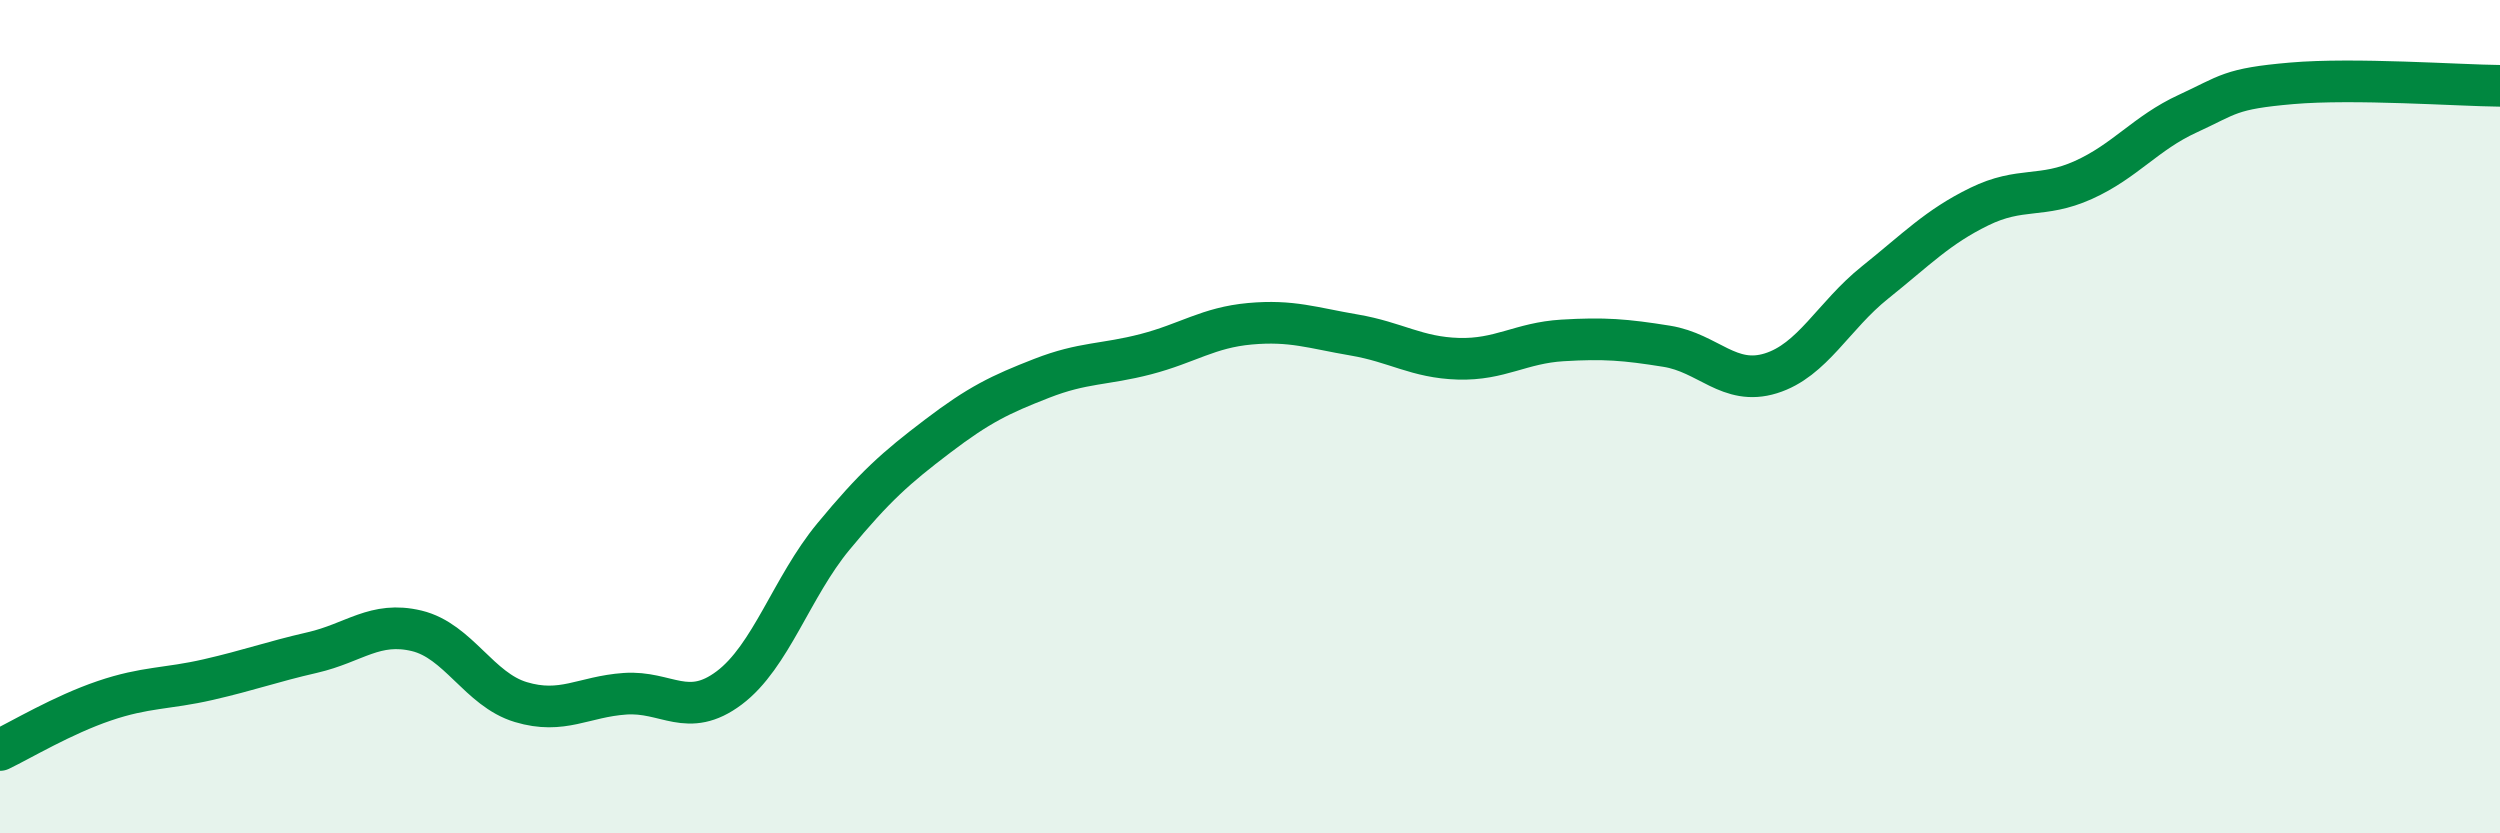 
    <svg width="60" height="20" viewBox="0 0 60 20" xmlns="http://www.w3.org/2000/svg">
      <path
        d="M 0,18 C 0.5,17.76 1.5,17.16 2.5,16.82 C 3.5,16.48 4,16.54 5,16.31 C 6,16.08 6.5,15.89 7.5,15.66 C 8.5,15.43 9,14.9 10,15.14 C 11,15.38 11.5,16.55 12.5,16.85 C 13.5,17.15 14,16.72 15,16.65 C 16,16.58 16.5,17.26 17.5,16.51 C 18.5,15.76 19,14.09 20,12.88 C 21,11.67 21.5,11.23 22.5,10.47 C 23.5,9.71 24,9.47 25,9.08 C 26,8.69 26.5,8.76 27.5,8.5 C 28.5,8.24 29,7.86 30,7.77 C 31,7.68 31.5,7.87 32.5,8.04 C 33.5,8.21 34,8.58 35,8.61 C 36,8.64 36.5,8.23 37.5,8.17 C 38.5,8.11 39,8.15 40,8.31 C 41,8.47 41.5,9.27 42.5,8.96 C 43.5,8.65 44,7.58 45,6.78 C 46,5.98 46.5,5.45 47.5,4.96 C 48.5,4.47 49,4.77 50,4.32 C 51,3.87 51.5,3.19 52.5,2.73 C 53.5,2.27 53.5,2.13 55,2 C 56.5,1.87 59,2.05 60,2.06L60 20L0 20Z"
        fill="#008740"
        opacity="0.1"
        stroke-linecap="round"
        stroke-linejoin="round"
      />
      <path
        d="M 0,18 C 0.5,17.76 1.5,17.16 2.5,16.82 C 3.5,16.48 4,16.54 5,16.31 C 6,16.08 6.5,15.89 7.5,15.66 C 8.5,15.43 9,14.9 10,15.14 C 11,15.38 11.5,16.55 12.5,16.85 C 13.5,17.15 14,16.72 15,16.65 C 16,16.58 16.5,17.26 17.5,16.51 C 18.5,15.76 19,14.09 20,12.88 C 21,11.67 21.5,11.23 22.5,10.47 C 23.5,9.71 24,9.47 25,9.08 C 26,8.69 26.5,8.76 27.5,8.5 C 28.5,8.24 29,7.86 30,7.77 C 31,7.68 31.5,7.87 32.5,8.04 C 33.5,8.21 34,8.58 35,8.61 C 36,8.64 36.5,8.23 37.5,8.17 C 38.5,8.11 39,8.15 40,8.31 C 41,8.47 41.5,9.27 42.5,8.96 C 43.5,8.65 44,7.58 45,6.78 C 46,5.98 46.5,5.45 47.5,4.96 C 48.5,4.47 49,4.77 50,4.32 C 51,3.87 51.5,3.19 52.5,2.73 C 53.5,2.27 53.5,2.13 55,2 C 56.5,1.87 59,2.05 60,2.06"
        stroke="#008740"
        stroke-width="1"
        fill="none"
        stroke-linecap="round"
        stroke-linejoin="round"
      />
    </svg>
  